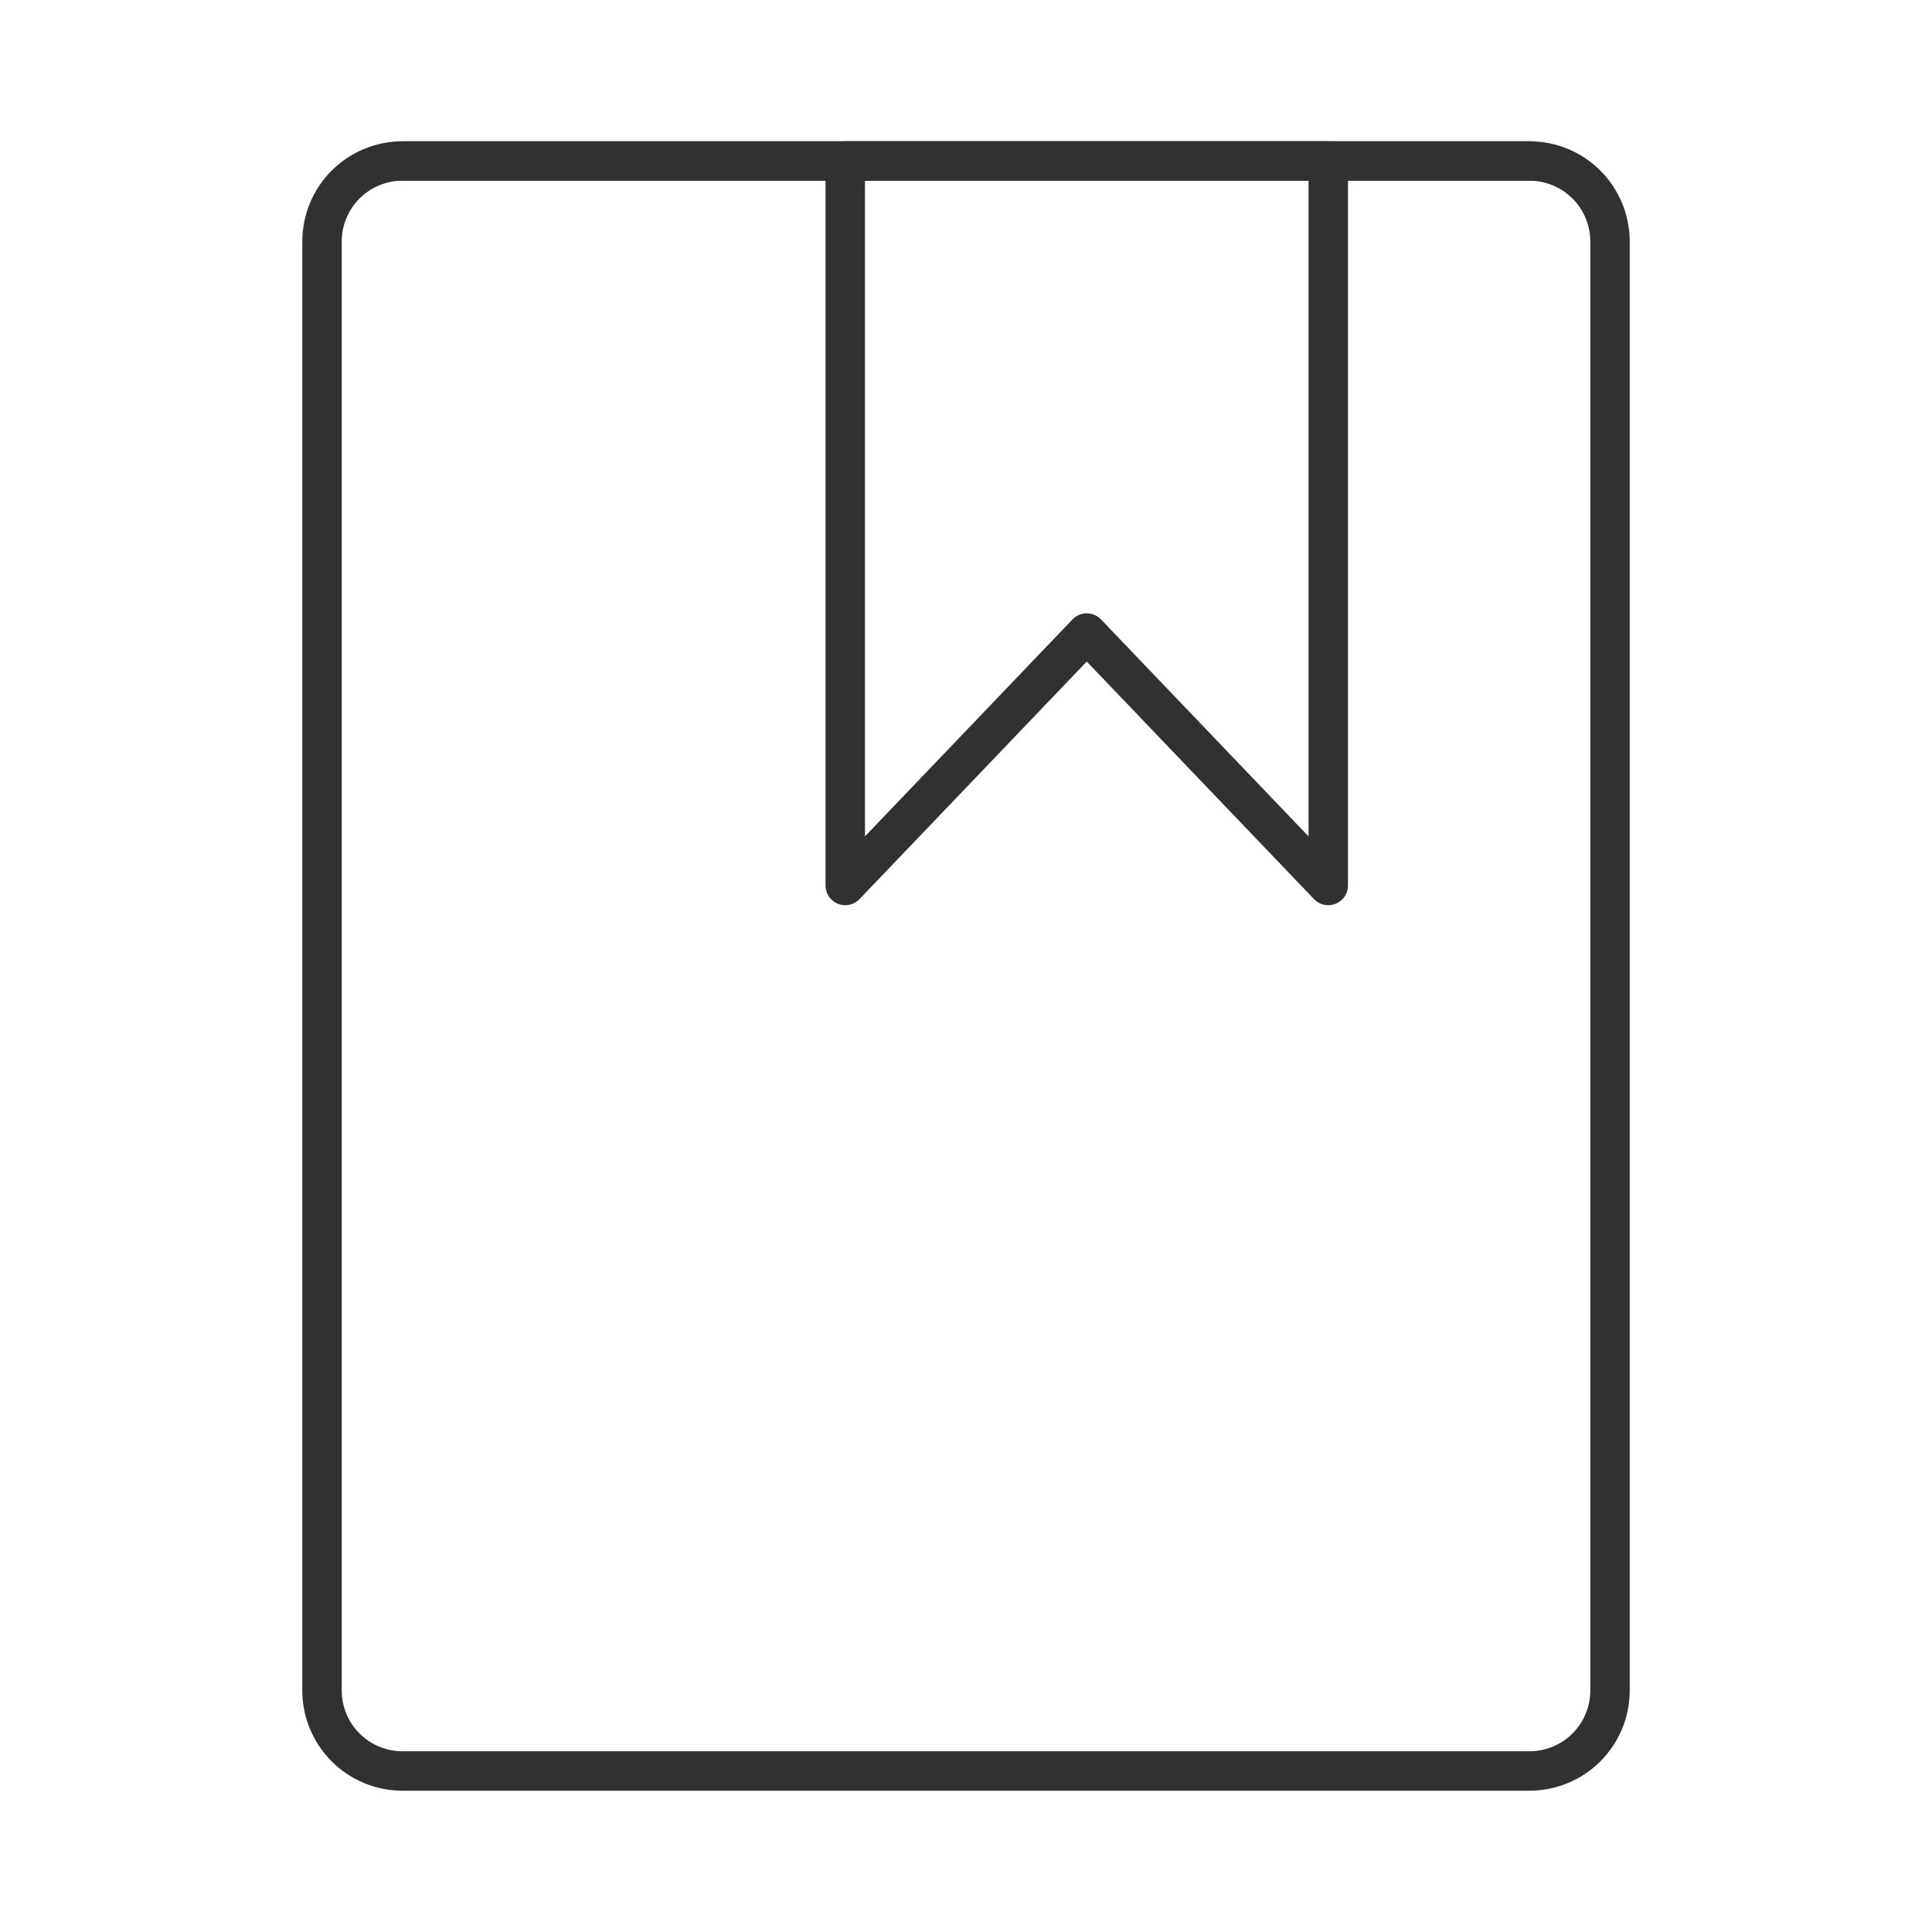 <svg width="98" height="98" viewBox="0 0 98 98" fill="none" xmlns="http://www.w3.org/2000/svg">
<path d="M20.417 89.833C19.334 89.833 18.295 89.403 17.529 88.637C16.764 87.871 16.334 86.833 16.334 85.75V12.25C16.334 11.167 16.764 10.128 17.529 9.362C18.295 8.597 19.334 8.166 20.417 8.166H77.584C78.666 8.166 79.705 8.597 80.471 9.362C81.237 10.128 81.667 11.167 81.667 12.25V85.75C81.667 86.833 81.237 87.871 80.471 88.637C79.705 89.403 78.666 89.833 77.584 89.833H20.417Z" stroke="#323131" stroke-width="2" stroke-linecap="round" stroke-linejoin="round"/>
<path d="M42.875 44.916V8.166H67.375V44.916L55.125 32.111L42.875 44.916Z" stroke="#323131" stroke-width="2" stroke-linecap="round" stroke-linejoin="round"/>
<path d="M20.416 8.166H77.583" stroke="#323131" stroke-width="2" stroke-linecap="round" stroke-linejoin="round"/>
</svg>

